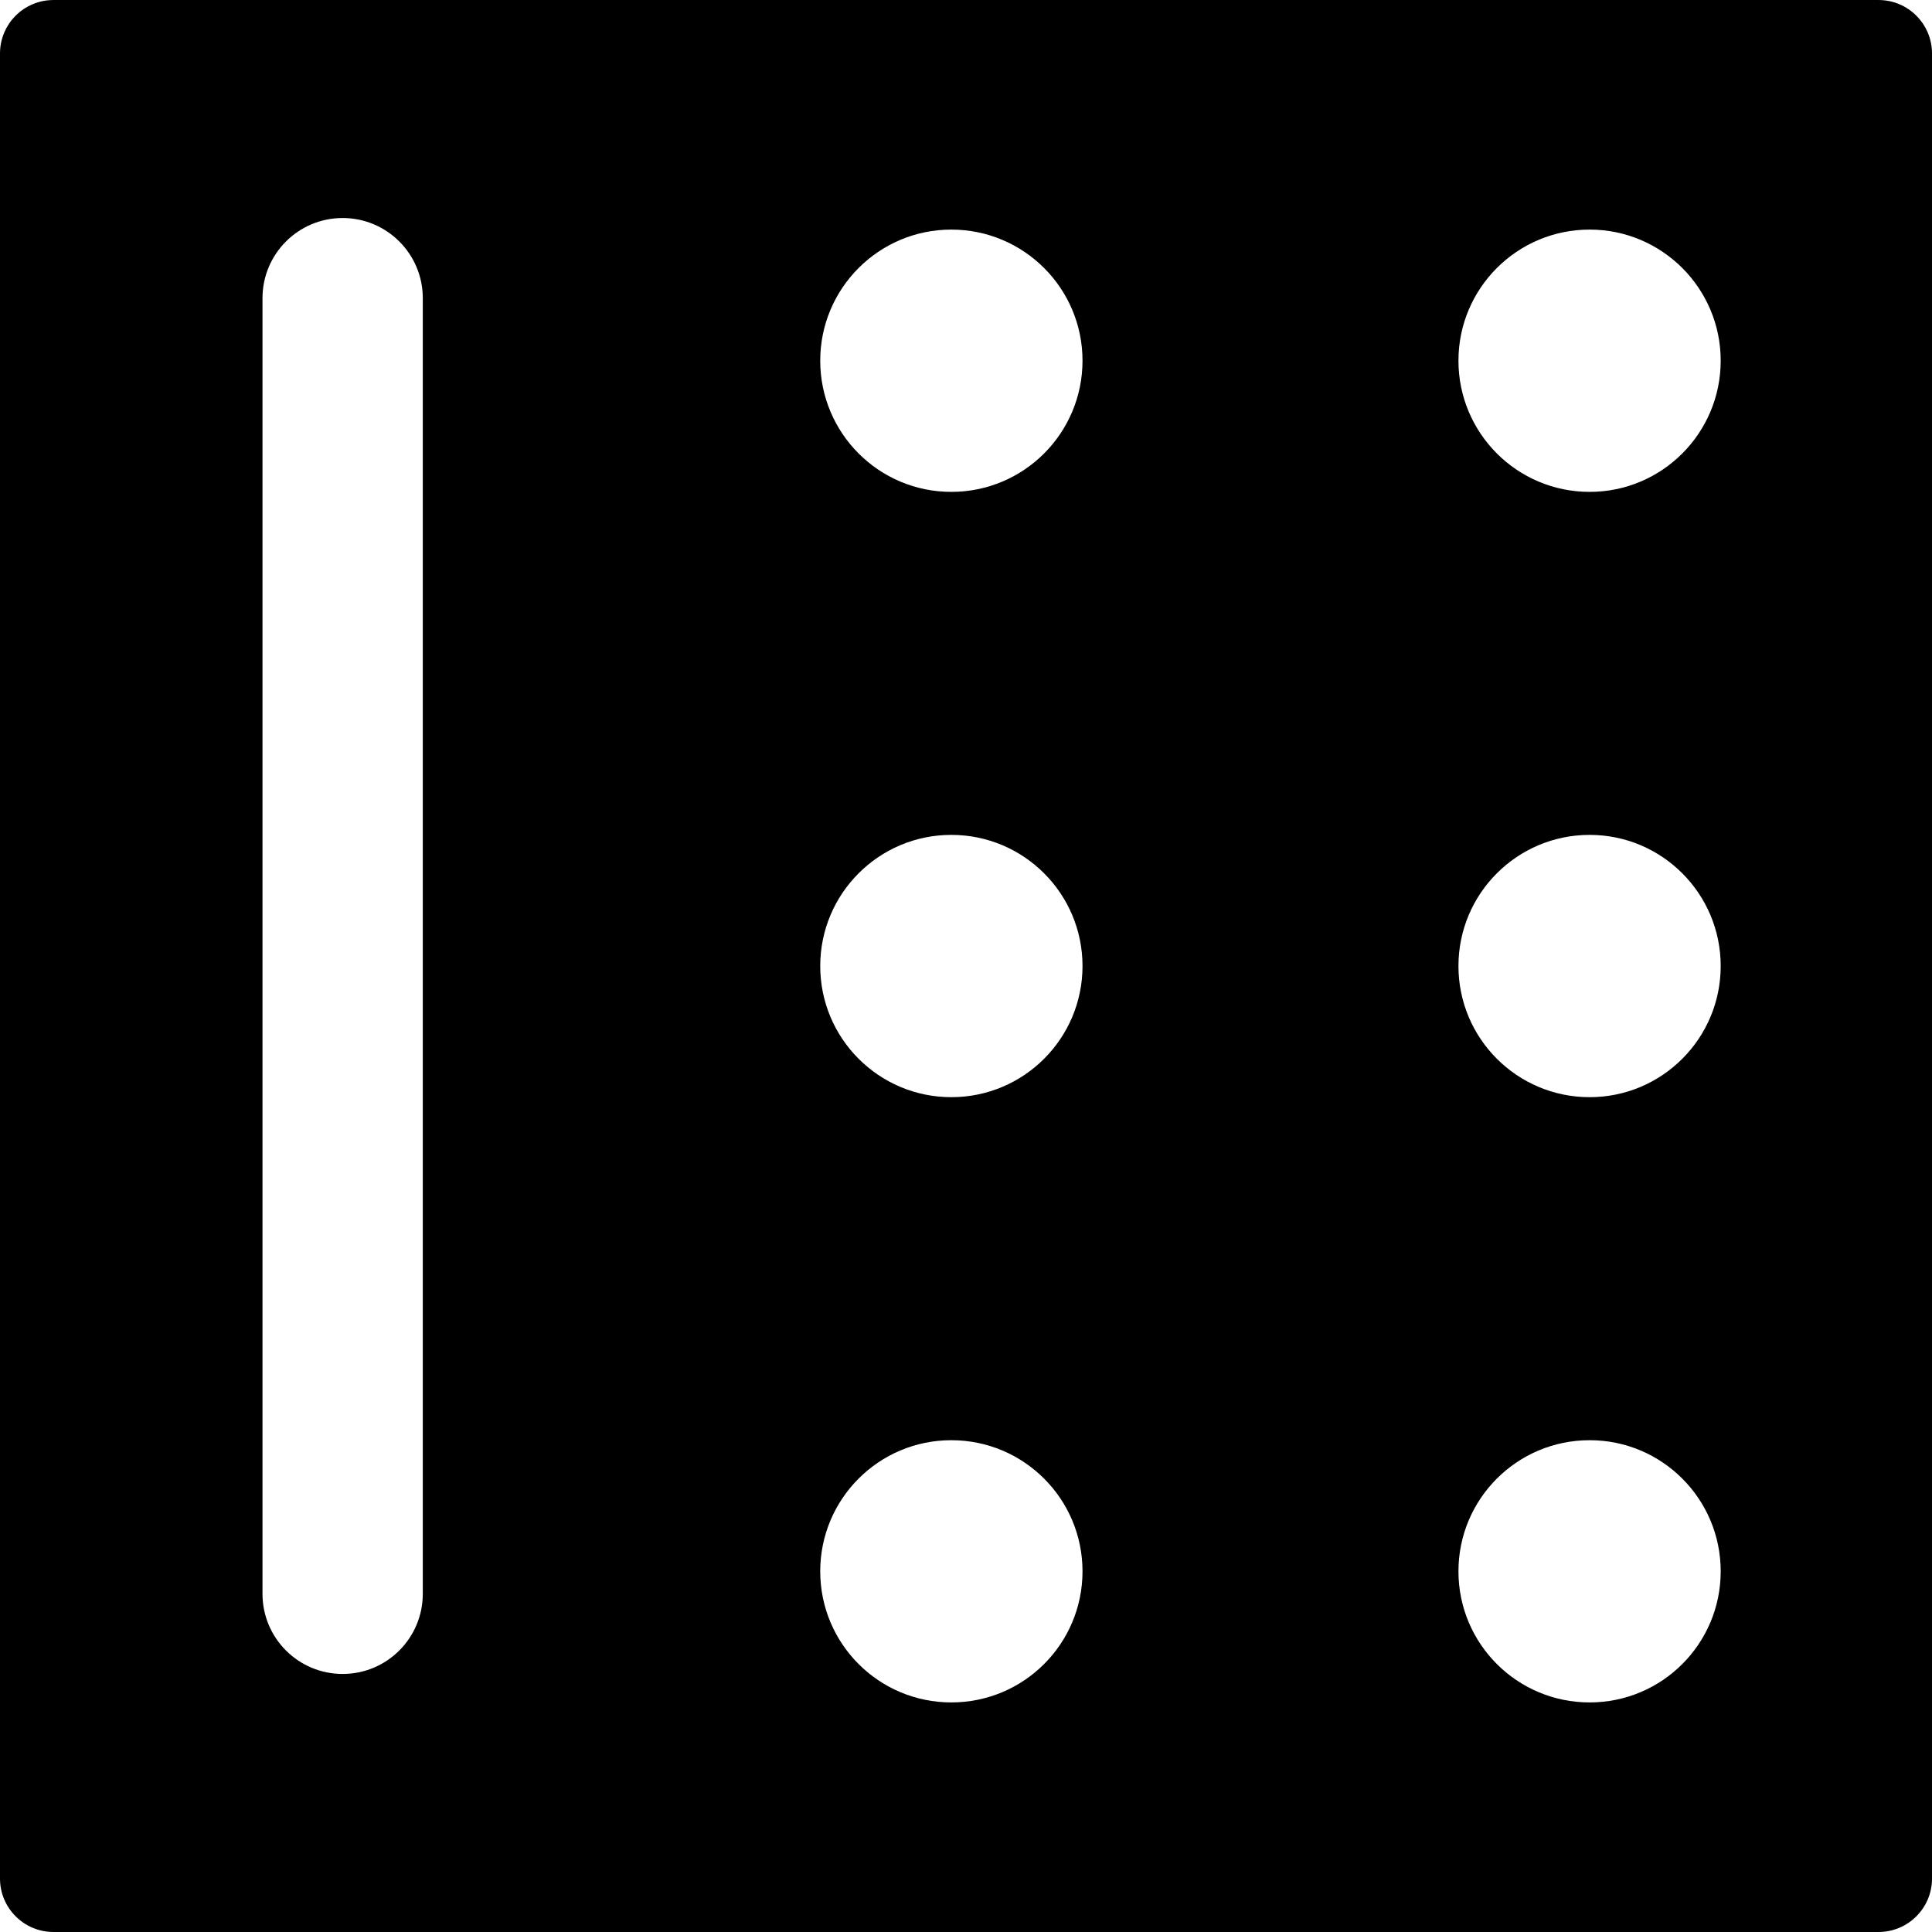 <?xml version="1.0" encoding="iso-8859-1"?>
<!-- Uploaded to: SVG Repo, www.svgrepo.com, Generator: SVG Repo Mixer Tools -->
<!DOCTYPE svg PUBLIC "-//W3C//DTD SVG 1.1//EN" "http://www.w3.org/Graphics/SVG/1.1/DTD/svg11.dtd">
<svg fill="#000000" version="1.1" id="Capa_1" xmlns="http://www.w3.org/2000/svg" xmlns:xlink="http://www.w3.org/1999/xlink" 
	 width="800px" height="800px" viewBox="0 0 92.649 92.649"
	 xml:space="preserve">
<g>
	<path d="M0,2.564v87.522c0,1.414,1.148,2.562,2.563,2.562h87.523c1.414,0,2.563-1.146,2.563-2.562V2.564
		c0-1.416-1.148-2.563-2.563-2.563H2.562C1.148,0.002,0,1.148,0,2.564z M82.516,75.353c0,3.474-2.814,6.287-6.285,6.287
		c-3.477,0-6.291-2.813-6.291-6.287c0-3.475,2.814-6.288,6.291-6.288C79.701,69.064,82.516,71.88,82.516,75.353z M51.912,75.353
		c0,3.474-2.814,6.287-6.291,6.287c-3.475,0-6.287-2.813-6.287-6.287c0-3.475,2.813-6.288,6.287-6.288
		C49.096,69.064,51.912,71.88,51.912,75.353z M82.516,46.326c0,3.474-2.814,6.289-6.285,6.289c-3.477,0-6.291-2.815-6.291-6.289
		c0-3.473,2.814-6.289,6.291-6.289C79.701,40.037,82.516,42.853,82.516,46.326z M51.912,46.326c0,3.474-2.814,6.289-6.291,6.289
		c-3.475,0-6.287-2.815-6.287-6.289c0-3.473,2.813-6.289,6.287-6.289C49.096,40.037,51.912,42.853,51.912,46.326z M82.516,17.297
		c0,3.475-2.814,6.291-6.285,6.291c-3.477,0-6.291-2.816-6.291-6.291c0-3.471,2.814-6.287,6.291-6.287
		C79.701,11.01,82.516,13.826,82.516,17.297z M51.912,17.297c0,3.475-2.814,6.291-6.291,6.291c-3.475,0-6.287-2.816-6.287-6.291
		c0-3.471,2.813-6.287,6.287-6.287C49.096,11.01,51.912,13.826,51.912,17.297z M20.275,14.299v62.131
		c0,2.125-1.72,3.844-3.844,3.844c-2.123,0-3.843-1.719-3.843-3.844V14.299c0-2.123,1.72-3.844,3.843-3.844
		C18.555,10.455,20.275,12.176,20.275,14.299z"/>
</g>
</svg>
